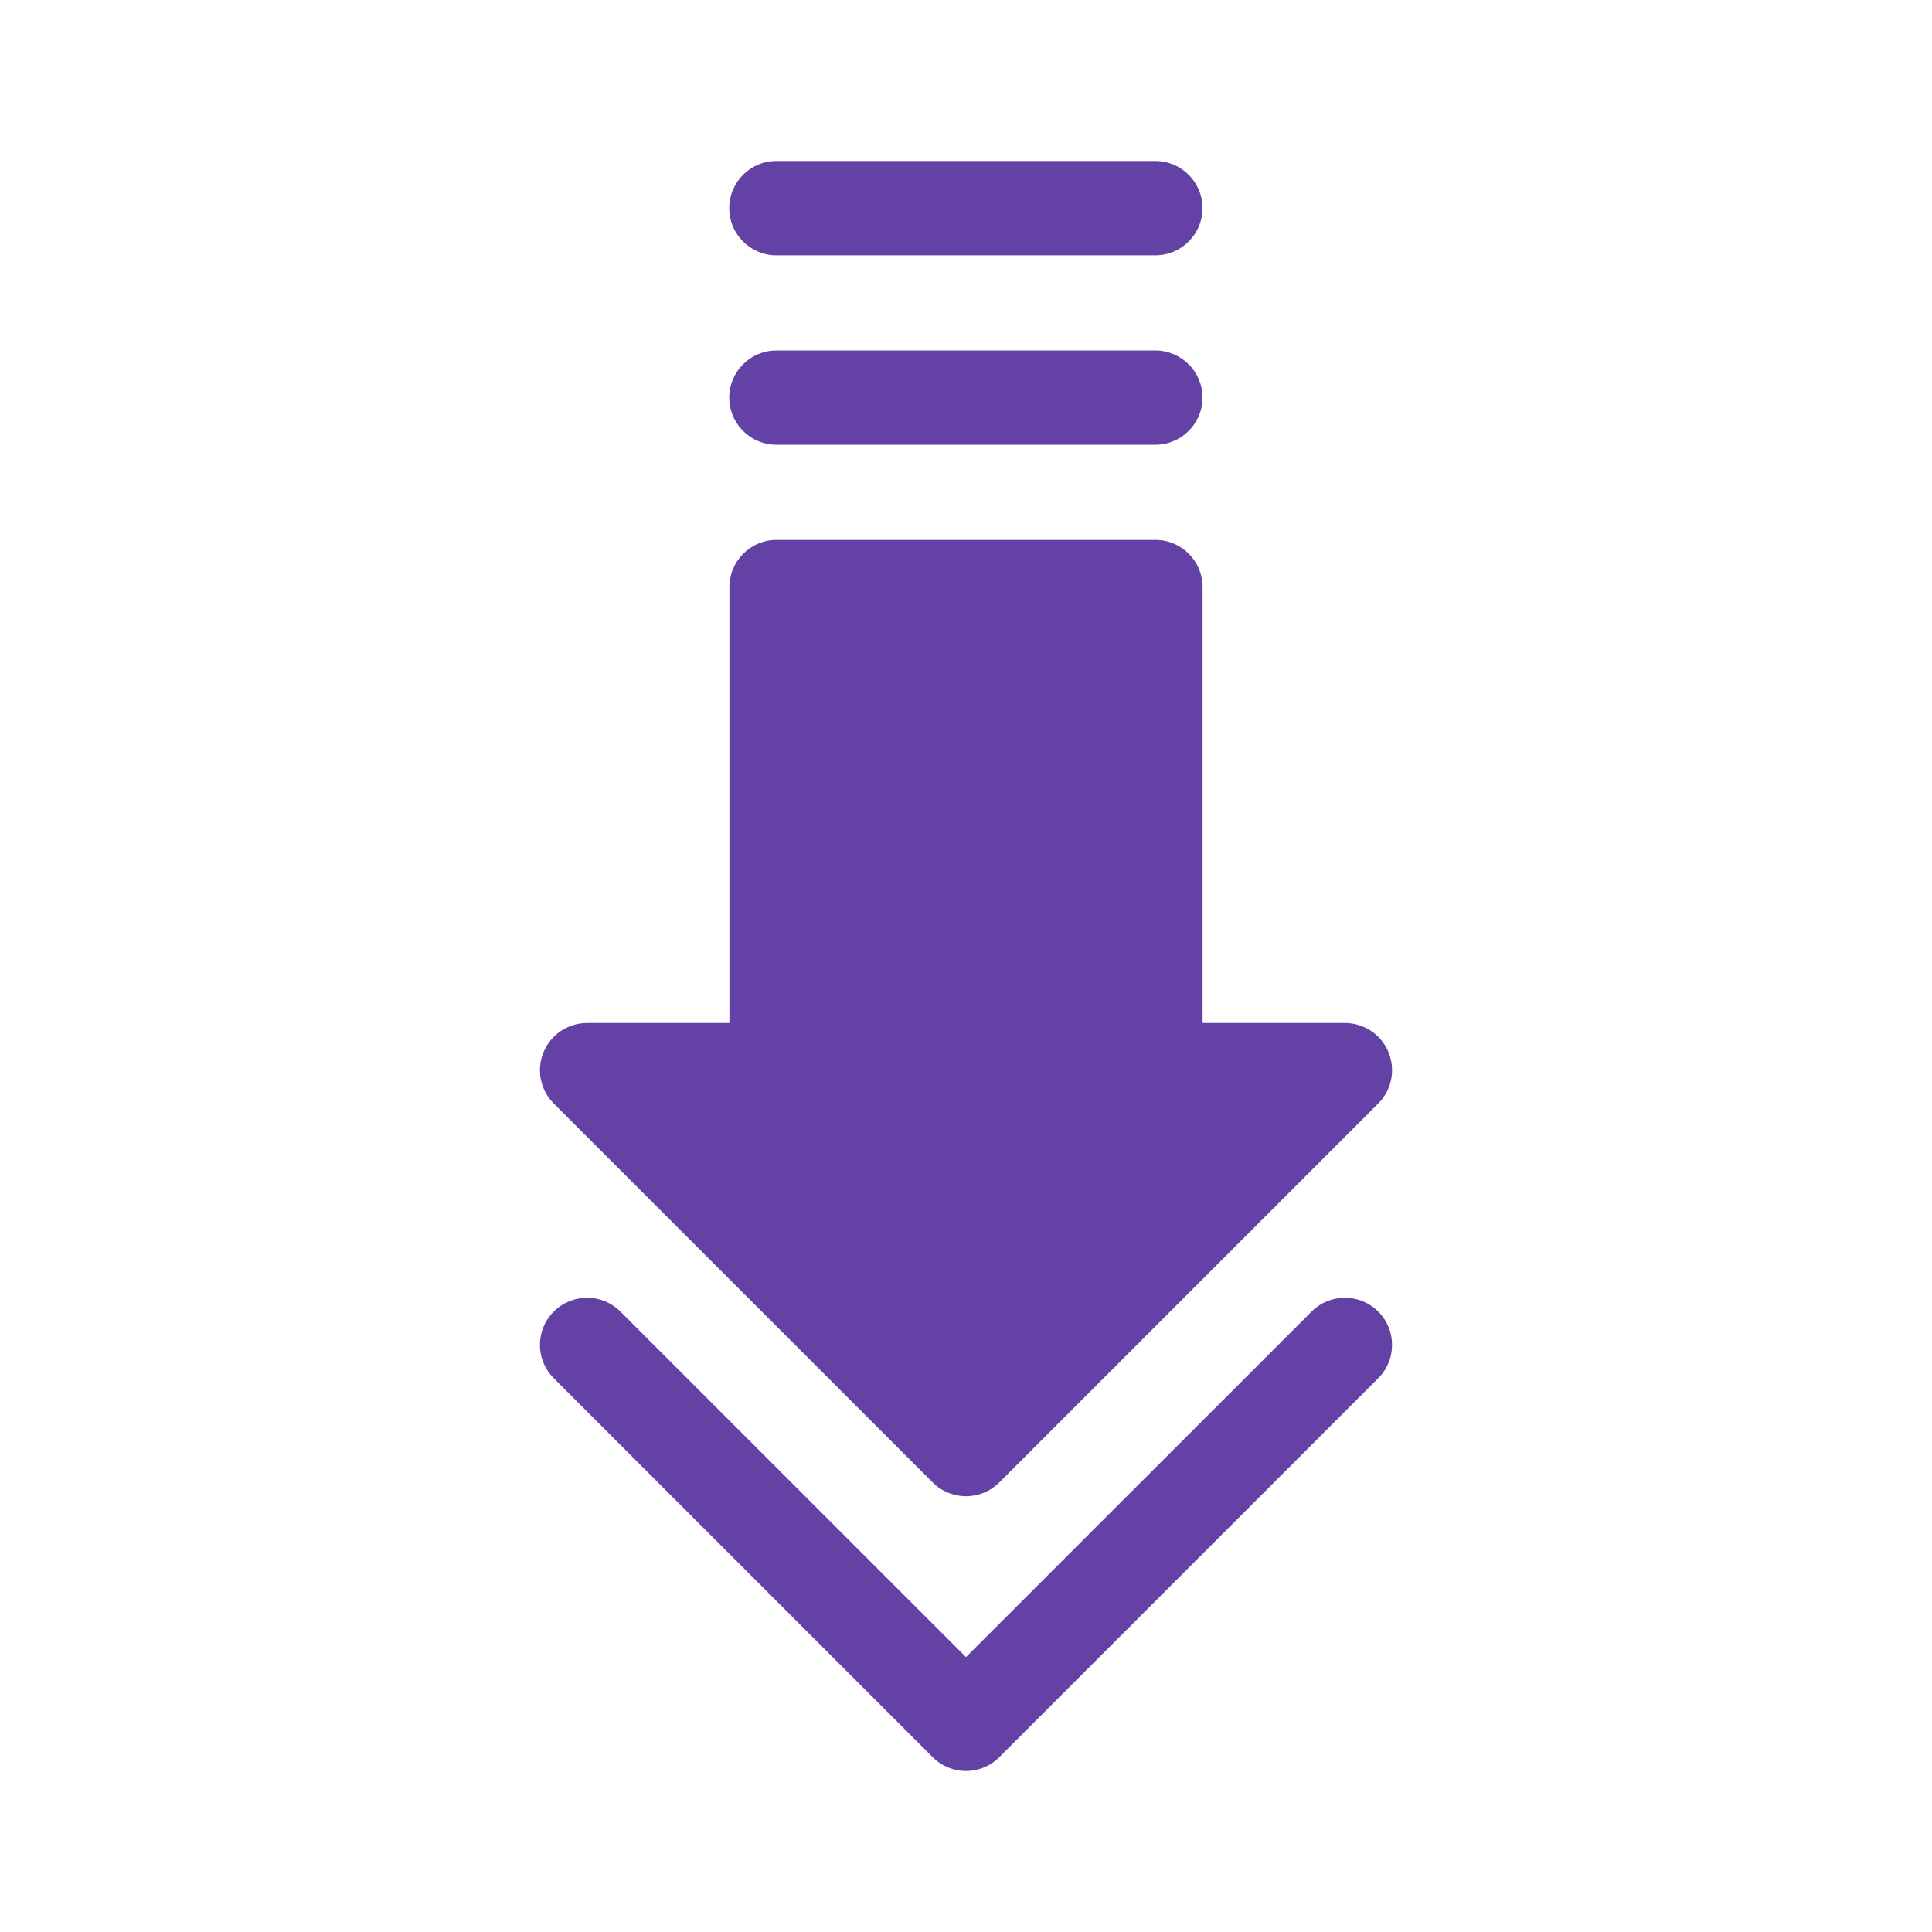 <svg width="24" height="24" viewBox="0 0 24 24" fill="none" xmlns="http://www.w3.org/2000/svg">
<path d="M11.586 18.415C11.7 18.53 11.85 18.587 12 18.587C12.15 18.587 12.3 18.53 12.414 18.415L17.121 13.708C17.289 13.541 17.339 13.289 17.248 13.07C17.158 12.851 16.944 12.708 16.707 12.708H14.939V7.293C14.939 6.969 14.677 6.707 14.354 6.707H9.646C9.323 6.707 9.061 6.969 9.061 7.293V12.708H7.293C7.056 12.708 6.842 12.851 6.752 13.07C6.661 13.289 6.711 13.541 6.879 13.708L11.586 18.415Z" fill="#6442A5"/>
<path d="M17.121 16.293C16.893 16.064 16.521 16.064 16.293 16.293L12 20.585L7.707 16.293C7.479 16.064 7.107 16.064 6.879 16.293C6.65 16.521 6.65 16.892 6.879 17.121L11.586 21.828C11.7 21.943 11.85 22 12 22C12.15 22 12.3 21.943 12.414 21.828L17.121 17.121C17.35 16.892 17.35 16.521 17.121 16.293Z" fill="#6442A5"/>
<path d="M9.645 5.525H14.352C14.675 5.525 14.938 5.263 14.938 4.939C14.938 4.616 14.675 4.354 14.352 4.354H9.645C9.321 4.354 9.059 4.616 9.059 4.939C9.059 5.263 9.321 5.525 9.645 5.525Z" fill="#6442A5"/>
<path d="M9.645 3.172H14.352C14.675 3.172 14.938 2.91 14.938 2.586C14.938 2.262 14.675 2 14.352 2H9.645C9.321 2 9.059 2.262 9.059 2.586C9.059 2.91 9.321 3.172 9.645 3.172Z" fill="#6442A5"/>
</svg>
